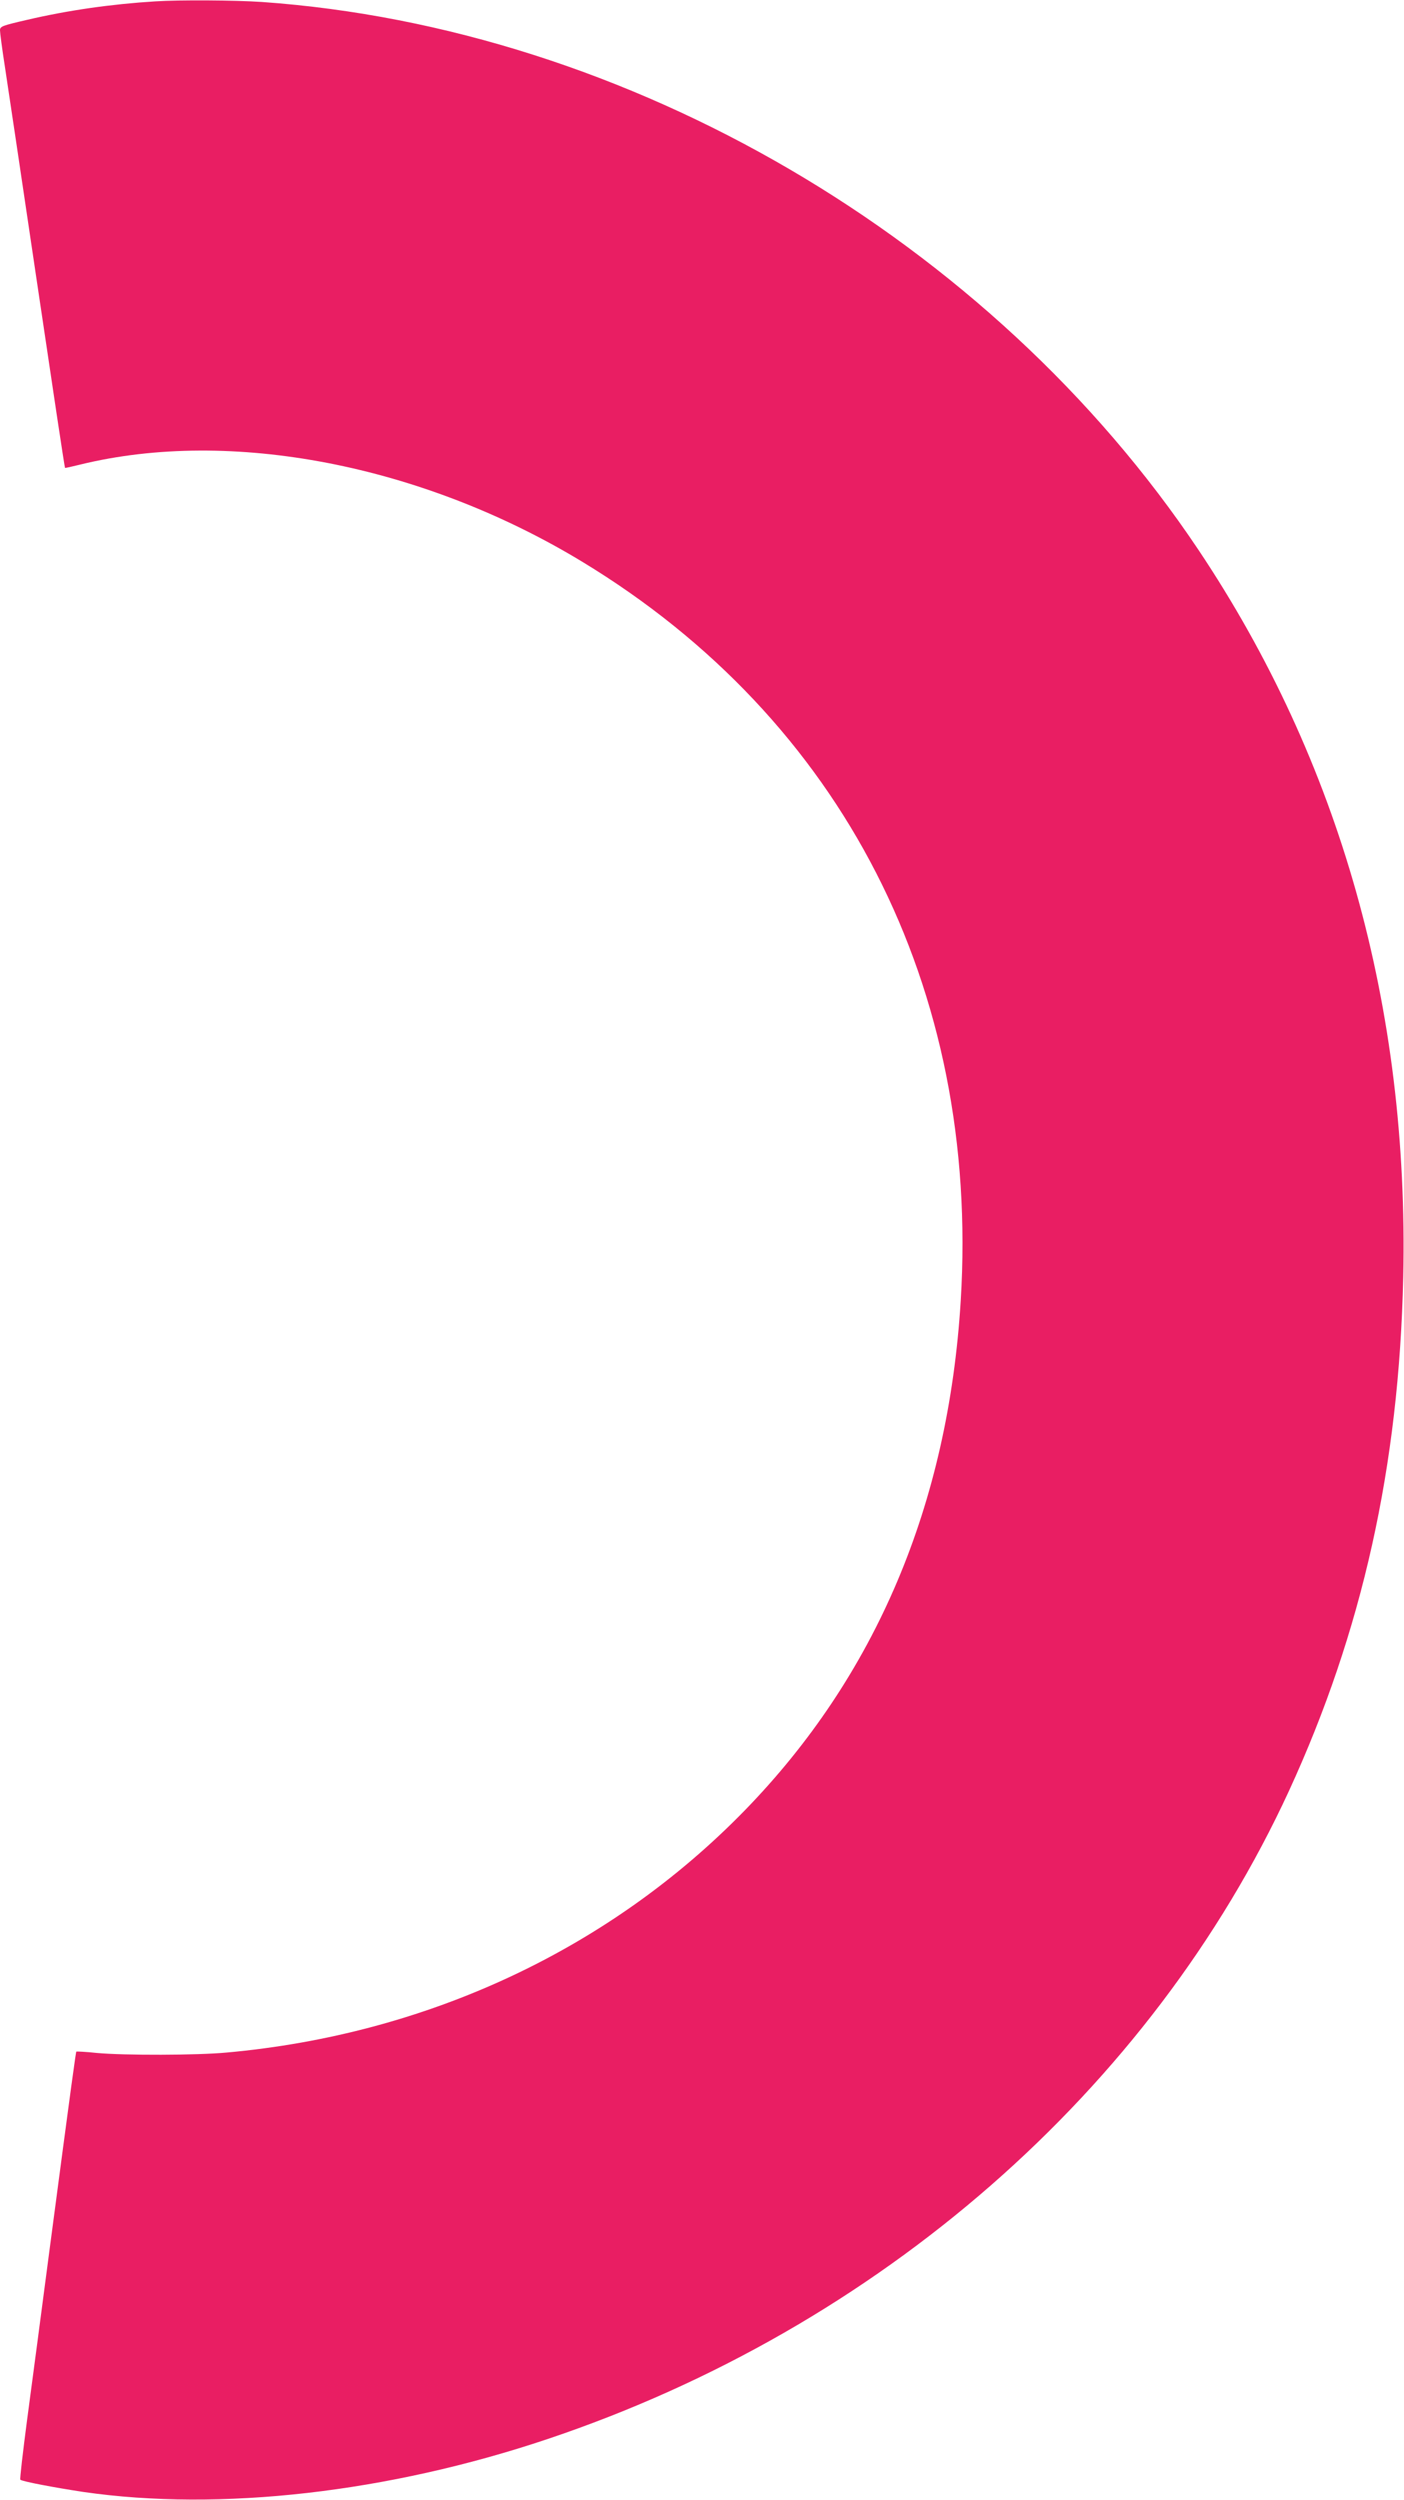 <?xml version="1.0" standalone="no"?>
<!DOCTYPE svg PUBLIC "-//W3C//DTD SVG 20010904//EN"
 "http://www.w3.org/TR/2001/REC-SVG-20010904/DTD/svg10.dtd">
<svg version="1.0" xmlns="http://www.w3.org/2000/svg"
 width="719pt" height="1280pt" viewBox="0 0 719 1280"
 preserveAspectRatio="xMidYMid meet">
<g transform="translate(0,1280) scale(0.1,-0.1)"
fill="#e91e63" stroke="none">
<path d="M795 12793 c-224 -14 -444 -45 -658 -95 -125 -29 -137 -33 -137 -53
0 -13 11 -96 25 -186 14 -90 88 -589 165 -1108 77 -520 141 -946 143 -947 1
-1 36 7 77 17 771 189 1753 -1 2571 -497 1333 -808 2037 -2182 1939 -3784 -64
-1045 -435 -1920 -1105 -2609 -692 -711 -1626 -1148 -2655 -1241 -148 -14
-524 -15 -665 -2 -55 6 -102 8 -104 7 -3 -4 -24 -157 -136 -1005 -41 -316 -94
-712 -116 -879 -22 -167 -38 -306 -35 -308 8 -9 178 -41 324 -63 698 -101
1560 -3 2376 271 1698 570 3091 1788 3797 3319 375 815 564 1663 585 2630 30
1382 -324 2641 -1049 3725 -1061 1586 -2920 2673 -4797 2805 -133 9 -422 11
-545 3z"/>
</g>
</svg>
